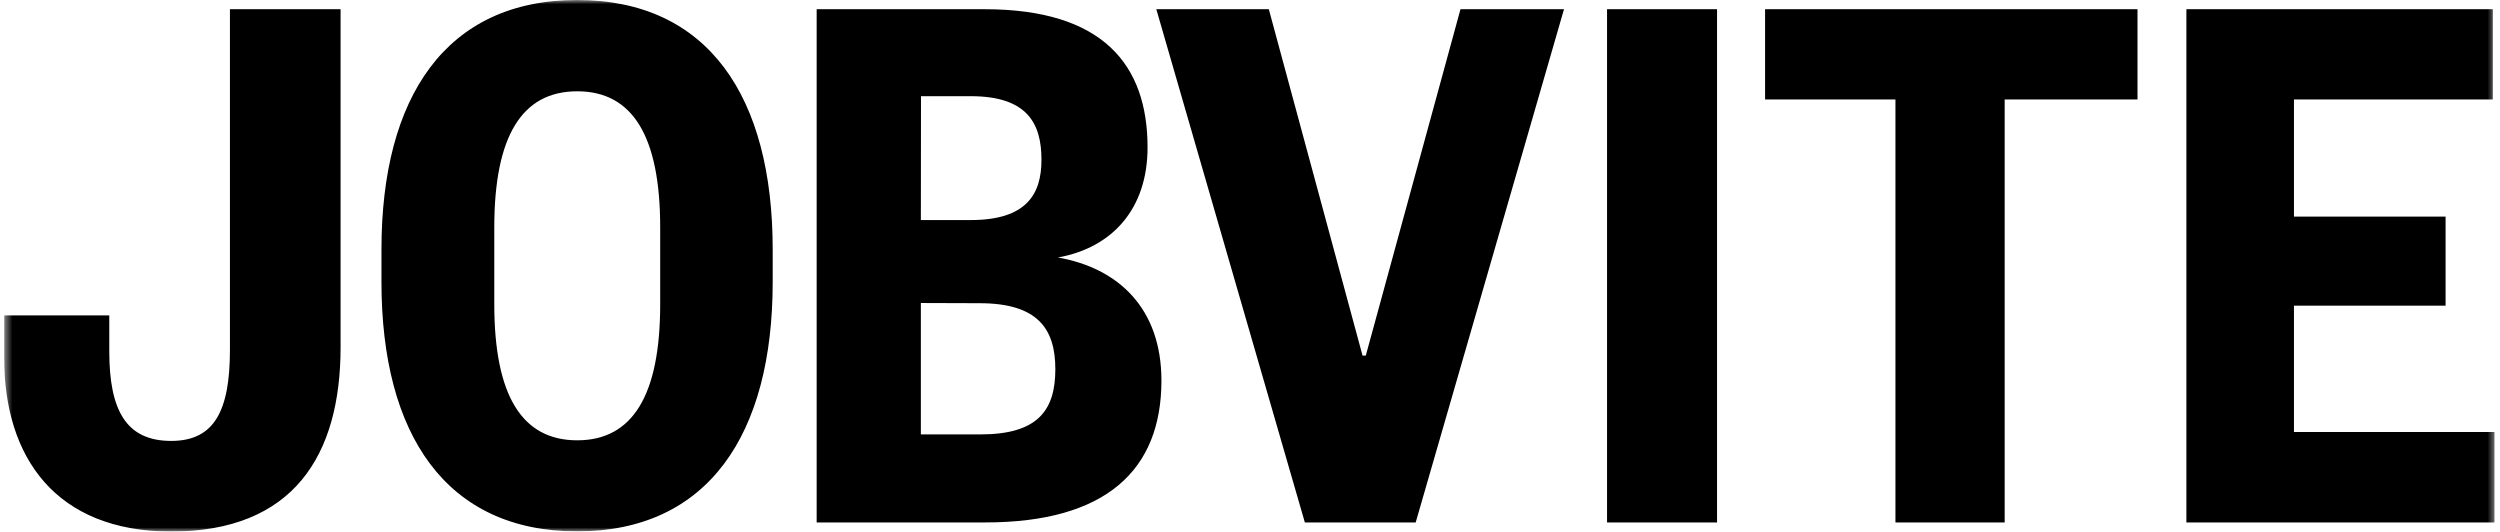 <svg width="301" height="64" viewBox="0 0 301 64" fill="none" xmlns="http://www.w3.org/2000/svg">
<g clip-path="url(#clip0_219_3008)">
<mask id="mask0_219_3008" style="mask-type:luminance" maskUnits="userSpaceOnUse" x="0" y="0" width="301" height="64">
<path d="M300.5 0H0.5V64H300.5V0Z" fill="white"/>
</mask>
<g mask="url(#mask0_219_3008)">
<path d="M41.006 1.11V41.805C41.006 54.856 35.313 64 20.592 64C6.681 63.978 0.5 55.05 0.5 43.081V37.976H13.157V42.293C13.157 49.457 15.221 53.086 20.614 53.086C25.819 53.086 27.684 49.457 27.684 42.099V1.11H41.006ZM93.032 33.953C93.032 52.303 85.264 63.978 69.483 63.978C53.702 63.978 45.928 52.325 45.928 33.953V30.03C45.928 11.68 53.68 0 69.483 0C85.286 0 93.032 11.68 93.032 30.03V33.953ZM79.487 27.378C79.487 16.386 76.158 10.992 69.499 10.992C62.841 10.992 59.512 16.386 59.512 27.378V36.622C59.512 47.614 62.841 53.013 69.499 53.013C76.158 53.013 79.487 47.614 79.487 36.622V27.378ZM118.64 62.901H98.326V1.11H118.545C132.773 1.11 138.166 7.768 138.166 17.756C138.166 25.114 133.949 29.825 127.374 31.001C134.637 32.277 139.836 37.105 139.836 45.822C139.836 56.598 133.167 62.901 118.64 62.901ZM110.871 26.496H116.859C123.628 26.496 125.393 23.355 125.393 19.232C125.393 14.793 123.628 11.58 116.859 11.58H110.888L110.871 26.496ZM110.871 36.483V52.303H118.035C124.904 52.303 127.063 49.457 127.063 44.452C127.063 39.546 124.904 36.506 117.935 36.506L110.871 36.483ZM157.104 62.901L139.22 1.11H152.765L164.051 42.815H164.44L175.842 1.11H188.305L170.449 62.901H157.104ZM206.733 1.11V62.901H193.488V1.11H206.733ZM228.212 62.901V11.974H212.515V1.11H257.355V11.974H241.363V62.901H228.212ZM300.336 62.901H263.242V1.11H300.136V11.974H276.193V26.079H294.448V36.8H276.193V52.009H300.336V62.901Z" fill="black"/>
</g>
</g>
<defs>
<clipPath id="clip0_219_3008">
<rect width="300" height="64" fill="white" transform="translate(0.5)"/>
</clipPath>
</defs>
</svg>
